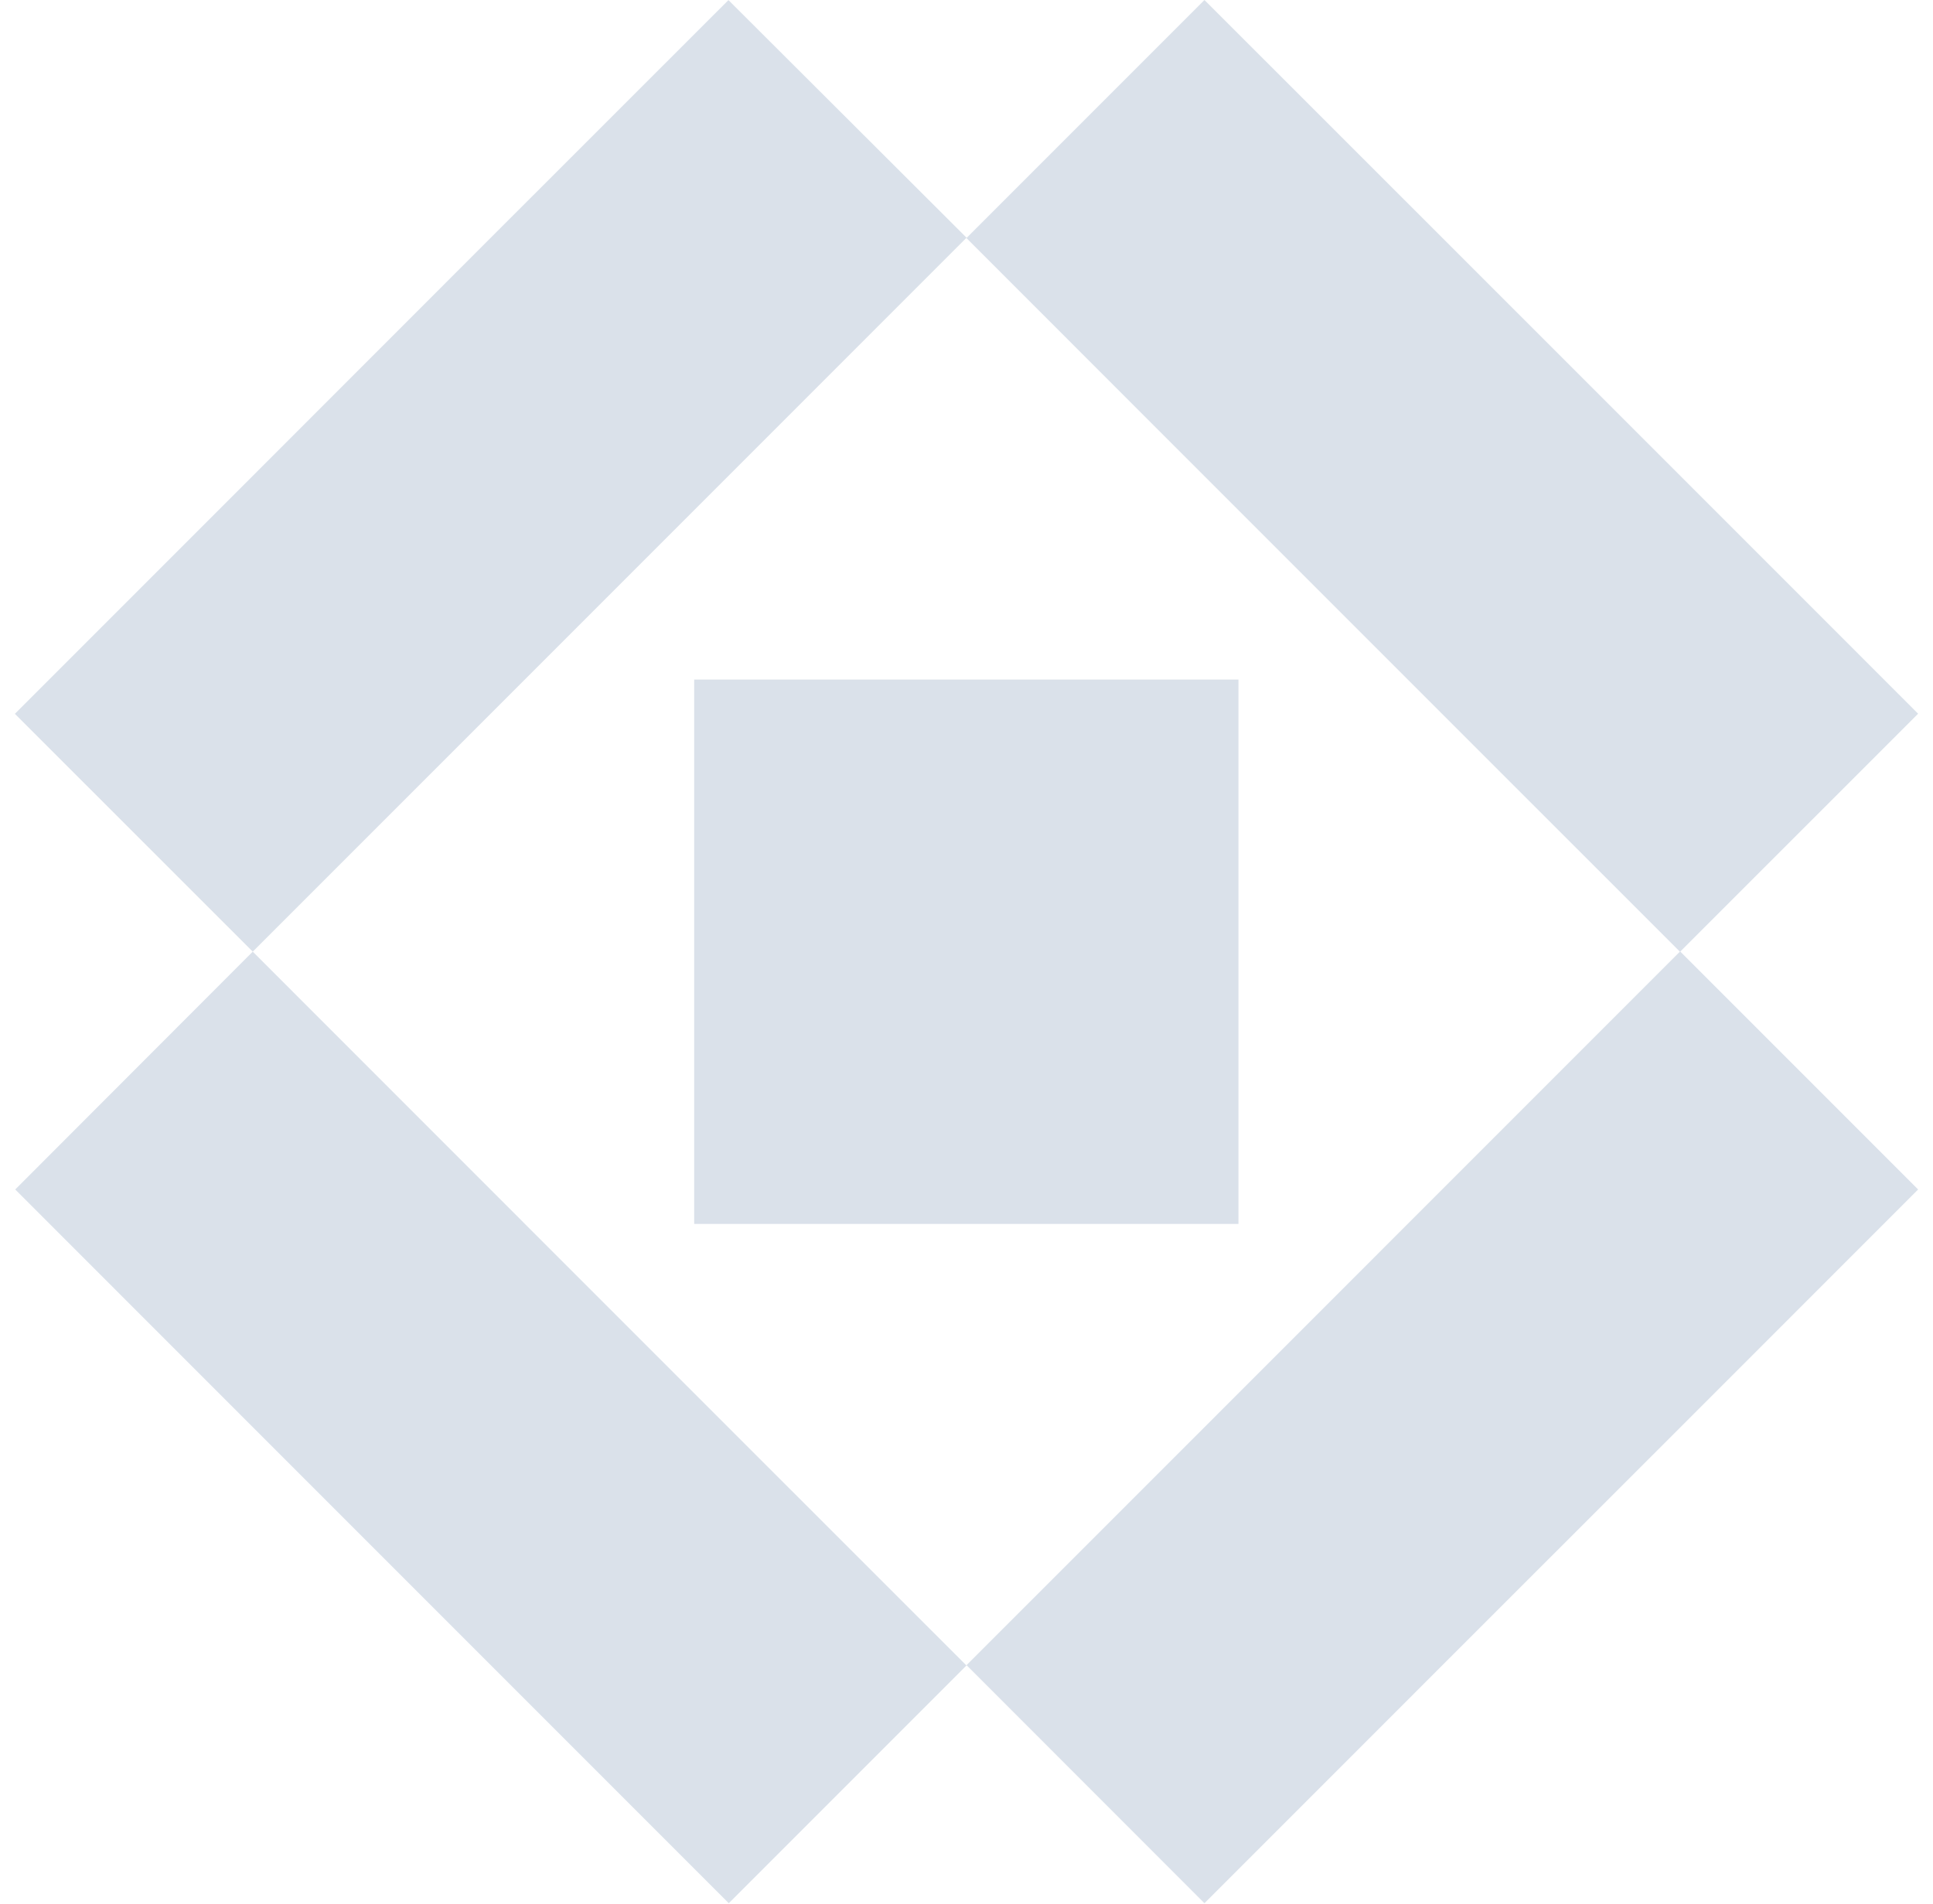 <svg width="65" height="64" viewBox="0 0 65 64" fill="none" xmlns="http://www.w3.org/2000/svg">
<path d="M41.645 22.846H23.343V41.148H41.645V22.846Z" fill="#DAE1EA"/>
<path d="M24.495 0.003L16.496 7.999L8.499 15.999L0.5 23.998L8.499 31.994L0.512 39.99L8.511 47.99L16.507 55.986L24.506 63.986L32.506 55.986L40.502 63.986L48.501 55.986L56.501 47.99L64.5 39.99L56.501 31.991L64.5 23.995L56.501 15.995L48.501 7.996L40.502 0L32.506 7.996L24.495 0.003ZM40.491 15.999L48.49 23.998L56.489 31.994L48.49 39.993L40.491 47.993L32.494 55.989L24.495 47.993L16.496 39.993L8.499 31.994L16.496 23.998L24.495 15.999L32.494 7.999L40.491 15.999Z" fill="#DAE1EA"/>
</svg>
